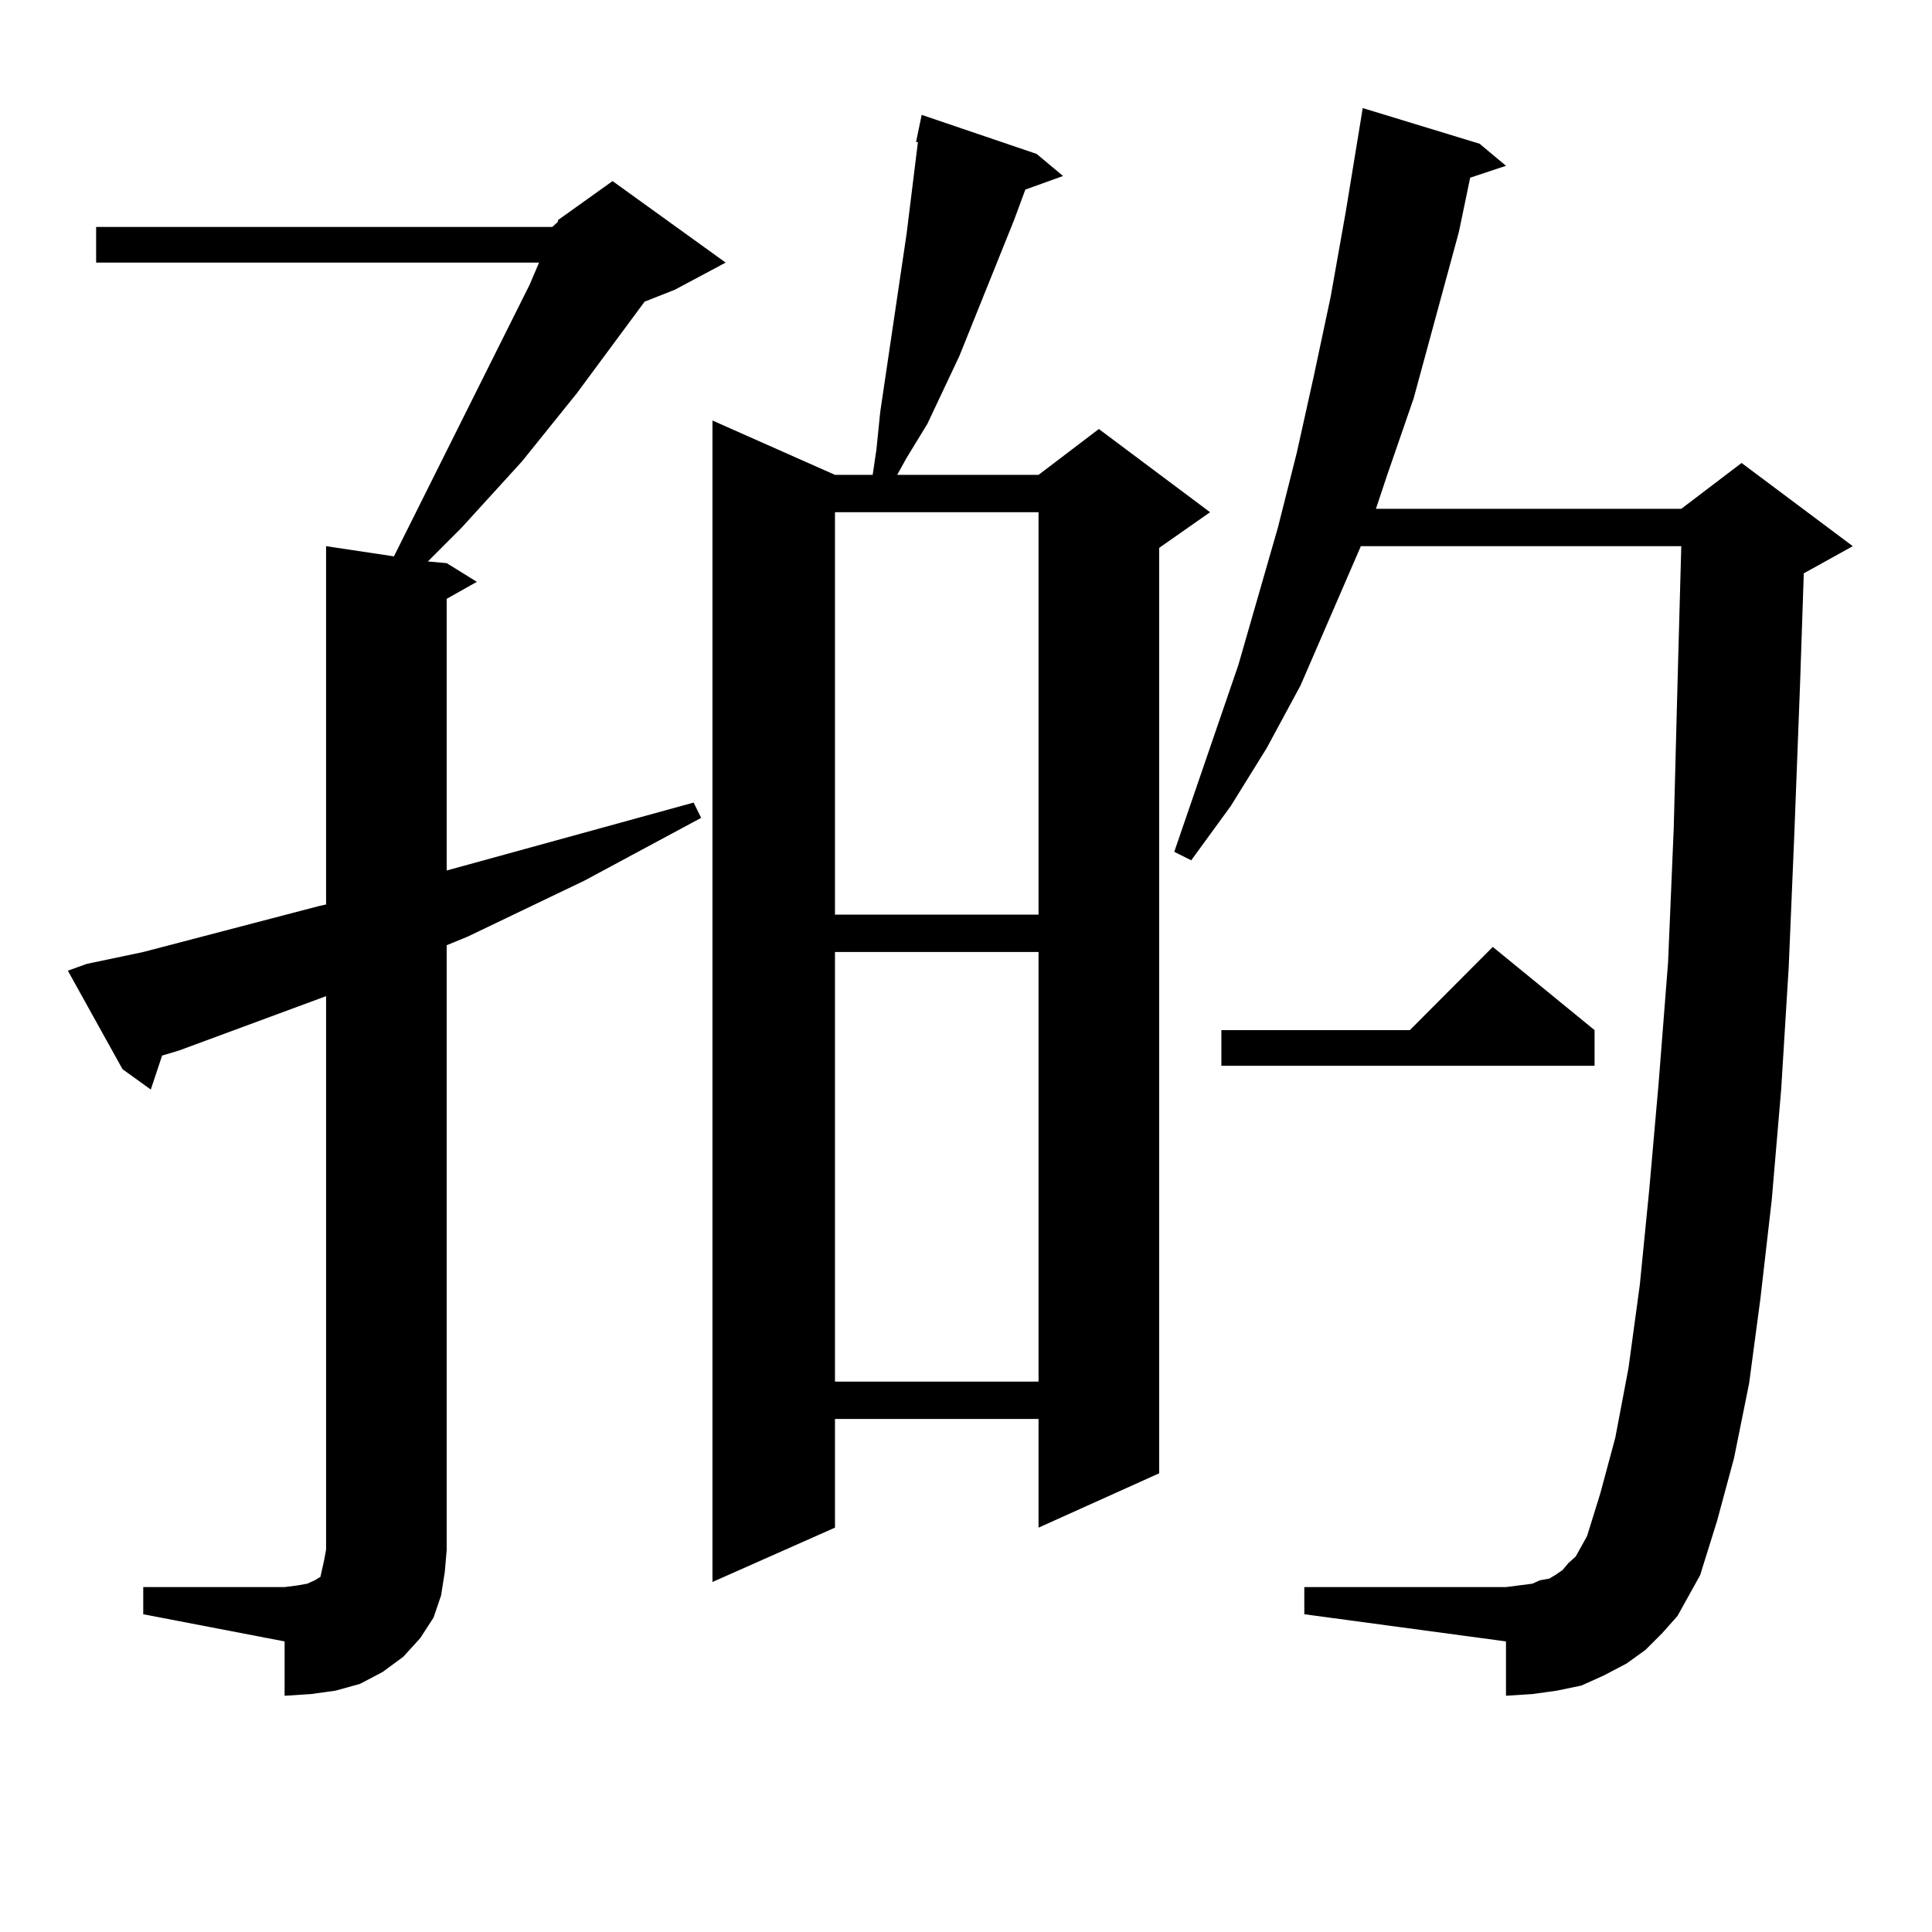 <?xml version="1.0" encoding="utf-8"?>
<!-- Generator: Adobe Illustrator 16.0.0, SVG Export Plug-In . SVG Version: 6.00 Build 0)  -->
<!DOCTYPE svg PUBLIC "-//W3C//DTD SVG 1.1//EN" "http://www.w3.org/Graphics/SVG/1.1/DTD/svg11.dtd">
<svg version="1.1" id="图层_1" xmlns="http://www.w3.org/2000/svg" xmlns:xlink="http://www.w3.org/1999/xlink" x="0px" y="0px"
	 width="1000px" height="1000px" viewBox="0 0 1000 1000" enable-background="new 0 0 1000 1000" xml:space="preserve">
<path d="M74.145,821.469h73.169l6.829-0.879l4.878-0.879l3.902-1.758l2.927-1.758l0.976-4.395l0.976-4.395l0.976-5.273V515.609
	l-76.096,28.125l-8.78,2.637l-5.854,17.578l-14.634-10.547l-28.292-50.977l9.756-3.516l29.268-6.152l90.729-23.73l3.902-0.879
	V282.699l35.121,5.273l70.242-140.625l4.878-11.426H49.755v-18.457h236.092l2.927-2.637v-0.879l28.292-20.215l58.535,42.188
	l-26.341,14.063l-15.609,6.152l-35.121,47.461l-28.292,35.156l-31.219,34.277l-17.561,17.578l9.756,0.879l15.609,9.668
	l-15.609,8.789V450.57l127.802-35.156l3.902,7.91l-60.486,32.52l-60.486,29.004l-10.731,4.395v312.891l-0.976,11.426l-1.951,12.305
	l-3.902,11.426l-6.829,10.547l-8.78,9.668l-10.731,7.91l-11.707,6.152l-12.683,3.516l-12.683,1.758l-13.658,0.879v-28.125
	l-73.169-14.063V821.469z M536.573,79.672l13.658,11.426l-19.512,7.031l-5.854,15.82l-28.292,70.313l-16.585,35.156l-10.731,17.578
	l-4.878,8.789h73.169l31.219-23.73l57.56,43.066l-26.341,18.457v479.004l-62.438,28.125v-56.25H432.185v56.25l-63.413,28.125V217.66
	l63.413,28.125h19.512l1.951-13.184l1.951-19.336l13.658-92.285l5.854-47.461h-0.976l2.927-14.063L536.573,79.672z M432.185,265.121
	v208.301h105.363V265.121H432.185z M432.185,492.758v222.363h105.363V492.758H432.185z M868.272,836.41l-7.805,8.789l-8.78,8.789
	l-9.756,7.031l-11.707,6.152l-11.707,5.273l-12.683,2.637l-12.683,1.758l-13.658,0.879v-28.125l-104.388-14.063v-14.063h104.388
	l6.829-0.879l6.829-0.879l3.902-1.758l4.878-0.879l2.927-1.758l3.902-2.637l2.927-3.516l3.902-3.516l2.927-5.273l2.927-5.273
	l6.829-21.973l7.805-29.004l6.829-36.035l5.854-43.066l4.878-49.219l4.878-55.371l4.878-62.402l2.927-69.434l1.951-74.707
	l1.951-71.191h-165.85l-31.219,72.07l-17.561,32.52l-18.536,29.883l-20.487,28.125l-8.78-4.395l33.17-96.68l20.487-71.191
	l9.756-38.672l8.78-39.551l8.78-41.309l7.805-43.945l8.78-53.613l60.486,18.457l13.658,11.426l-18.536,6.152l-5.854,28.125
	l-23.414,86.133l-13.658,39.551l-5.854,17.578h158.045l31.219-23.73l57.56,43.066l-25.365,14.063l-1.951,58.008l-2.927,76.465
	l-2.927,69.434l-3.902,63.281l-4.878,57.129l-5.854,50.977L905.344,716l-7.805,38.672l-8.78,32.52l-8.78,28.125l-5.854,10.547
	L868.272,836.41z M825.346,533.187v18.457H632.18v-18.457h97.559l42.926-43.066L825.346,533.187z"/>
</svg>
